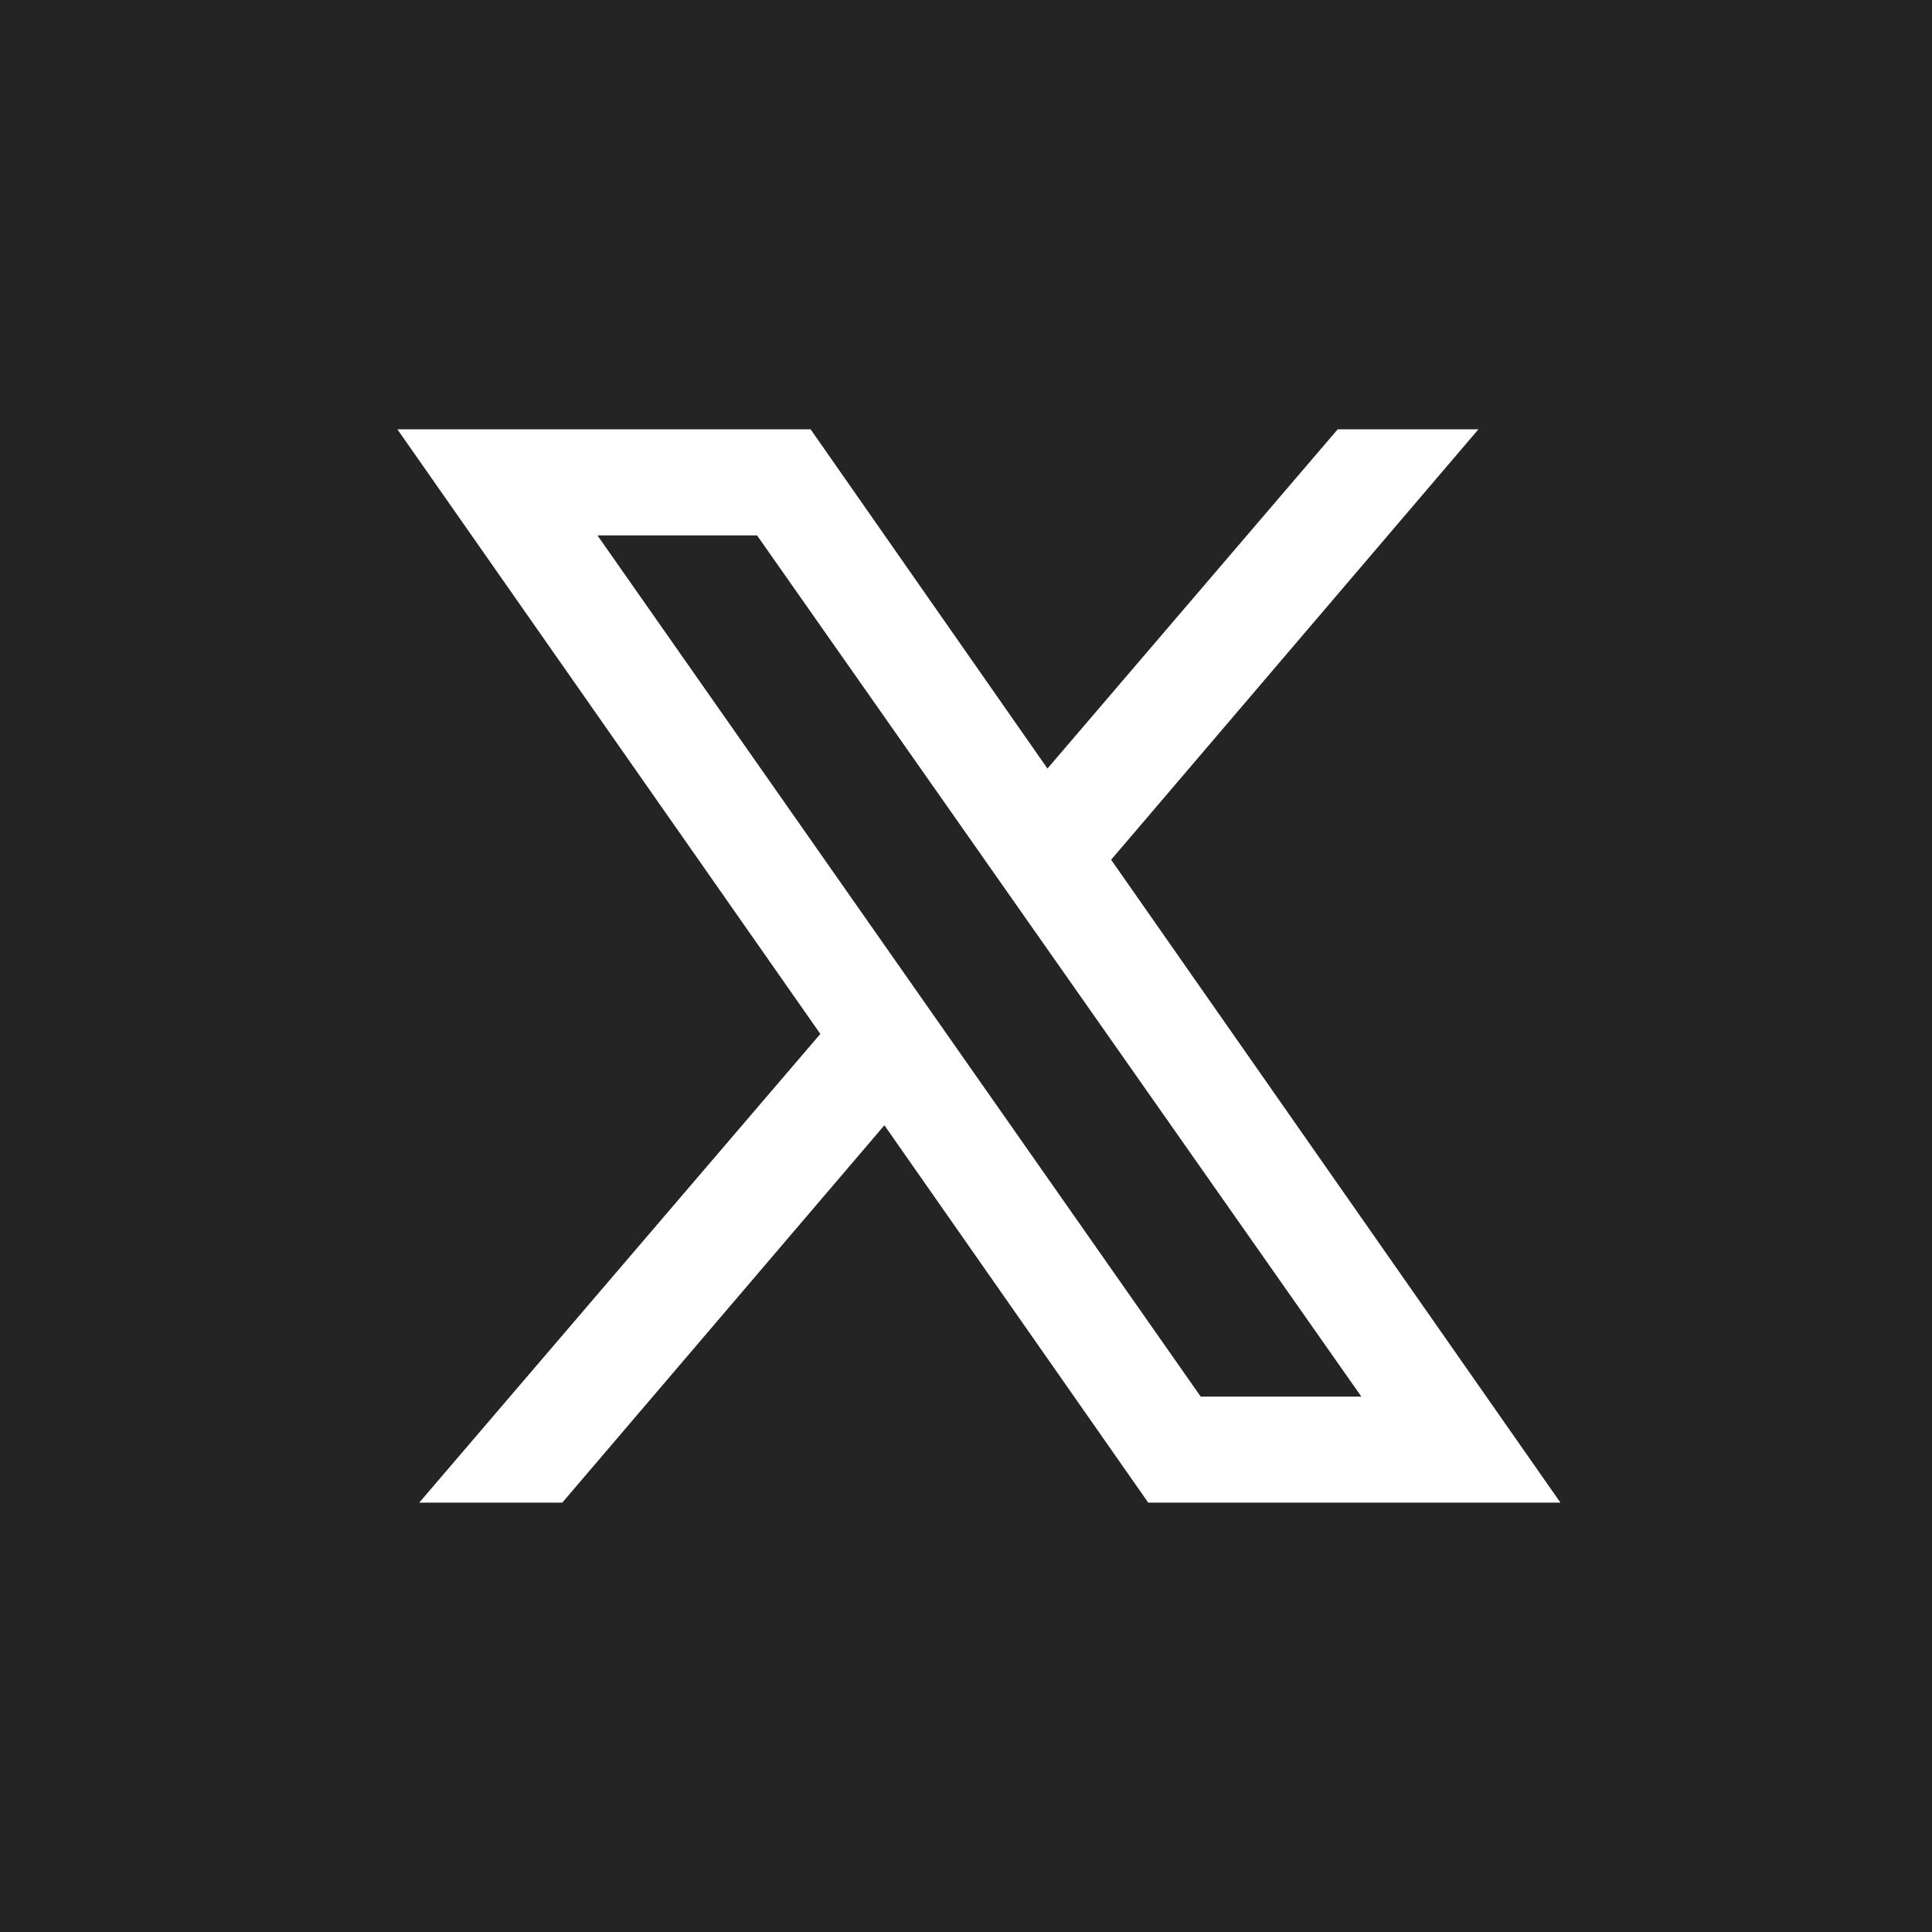 <svg width="25" height="25" fill="none" xmlns="http://www.w3.org/2000/svg"><path d="M9.796 6.928l7.82 11.144h-2.079L7.731 6.928h2.065zM25 25H0V0h25v25zm-4.808-5.556l-5.814-8.319 4.753-5.57H17.31l-3.756 4.39-3.065-4.39H5.142l5.473 7.824-5.19 6.065h1.851l4.168-4.883 3.414 4.883h5.334z" fill="#242424"/></svg>